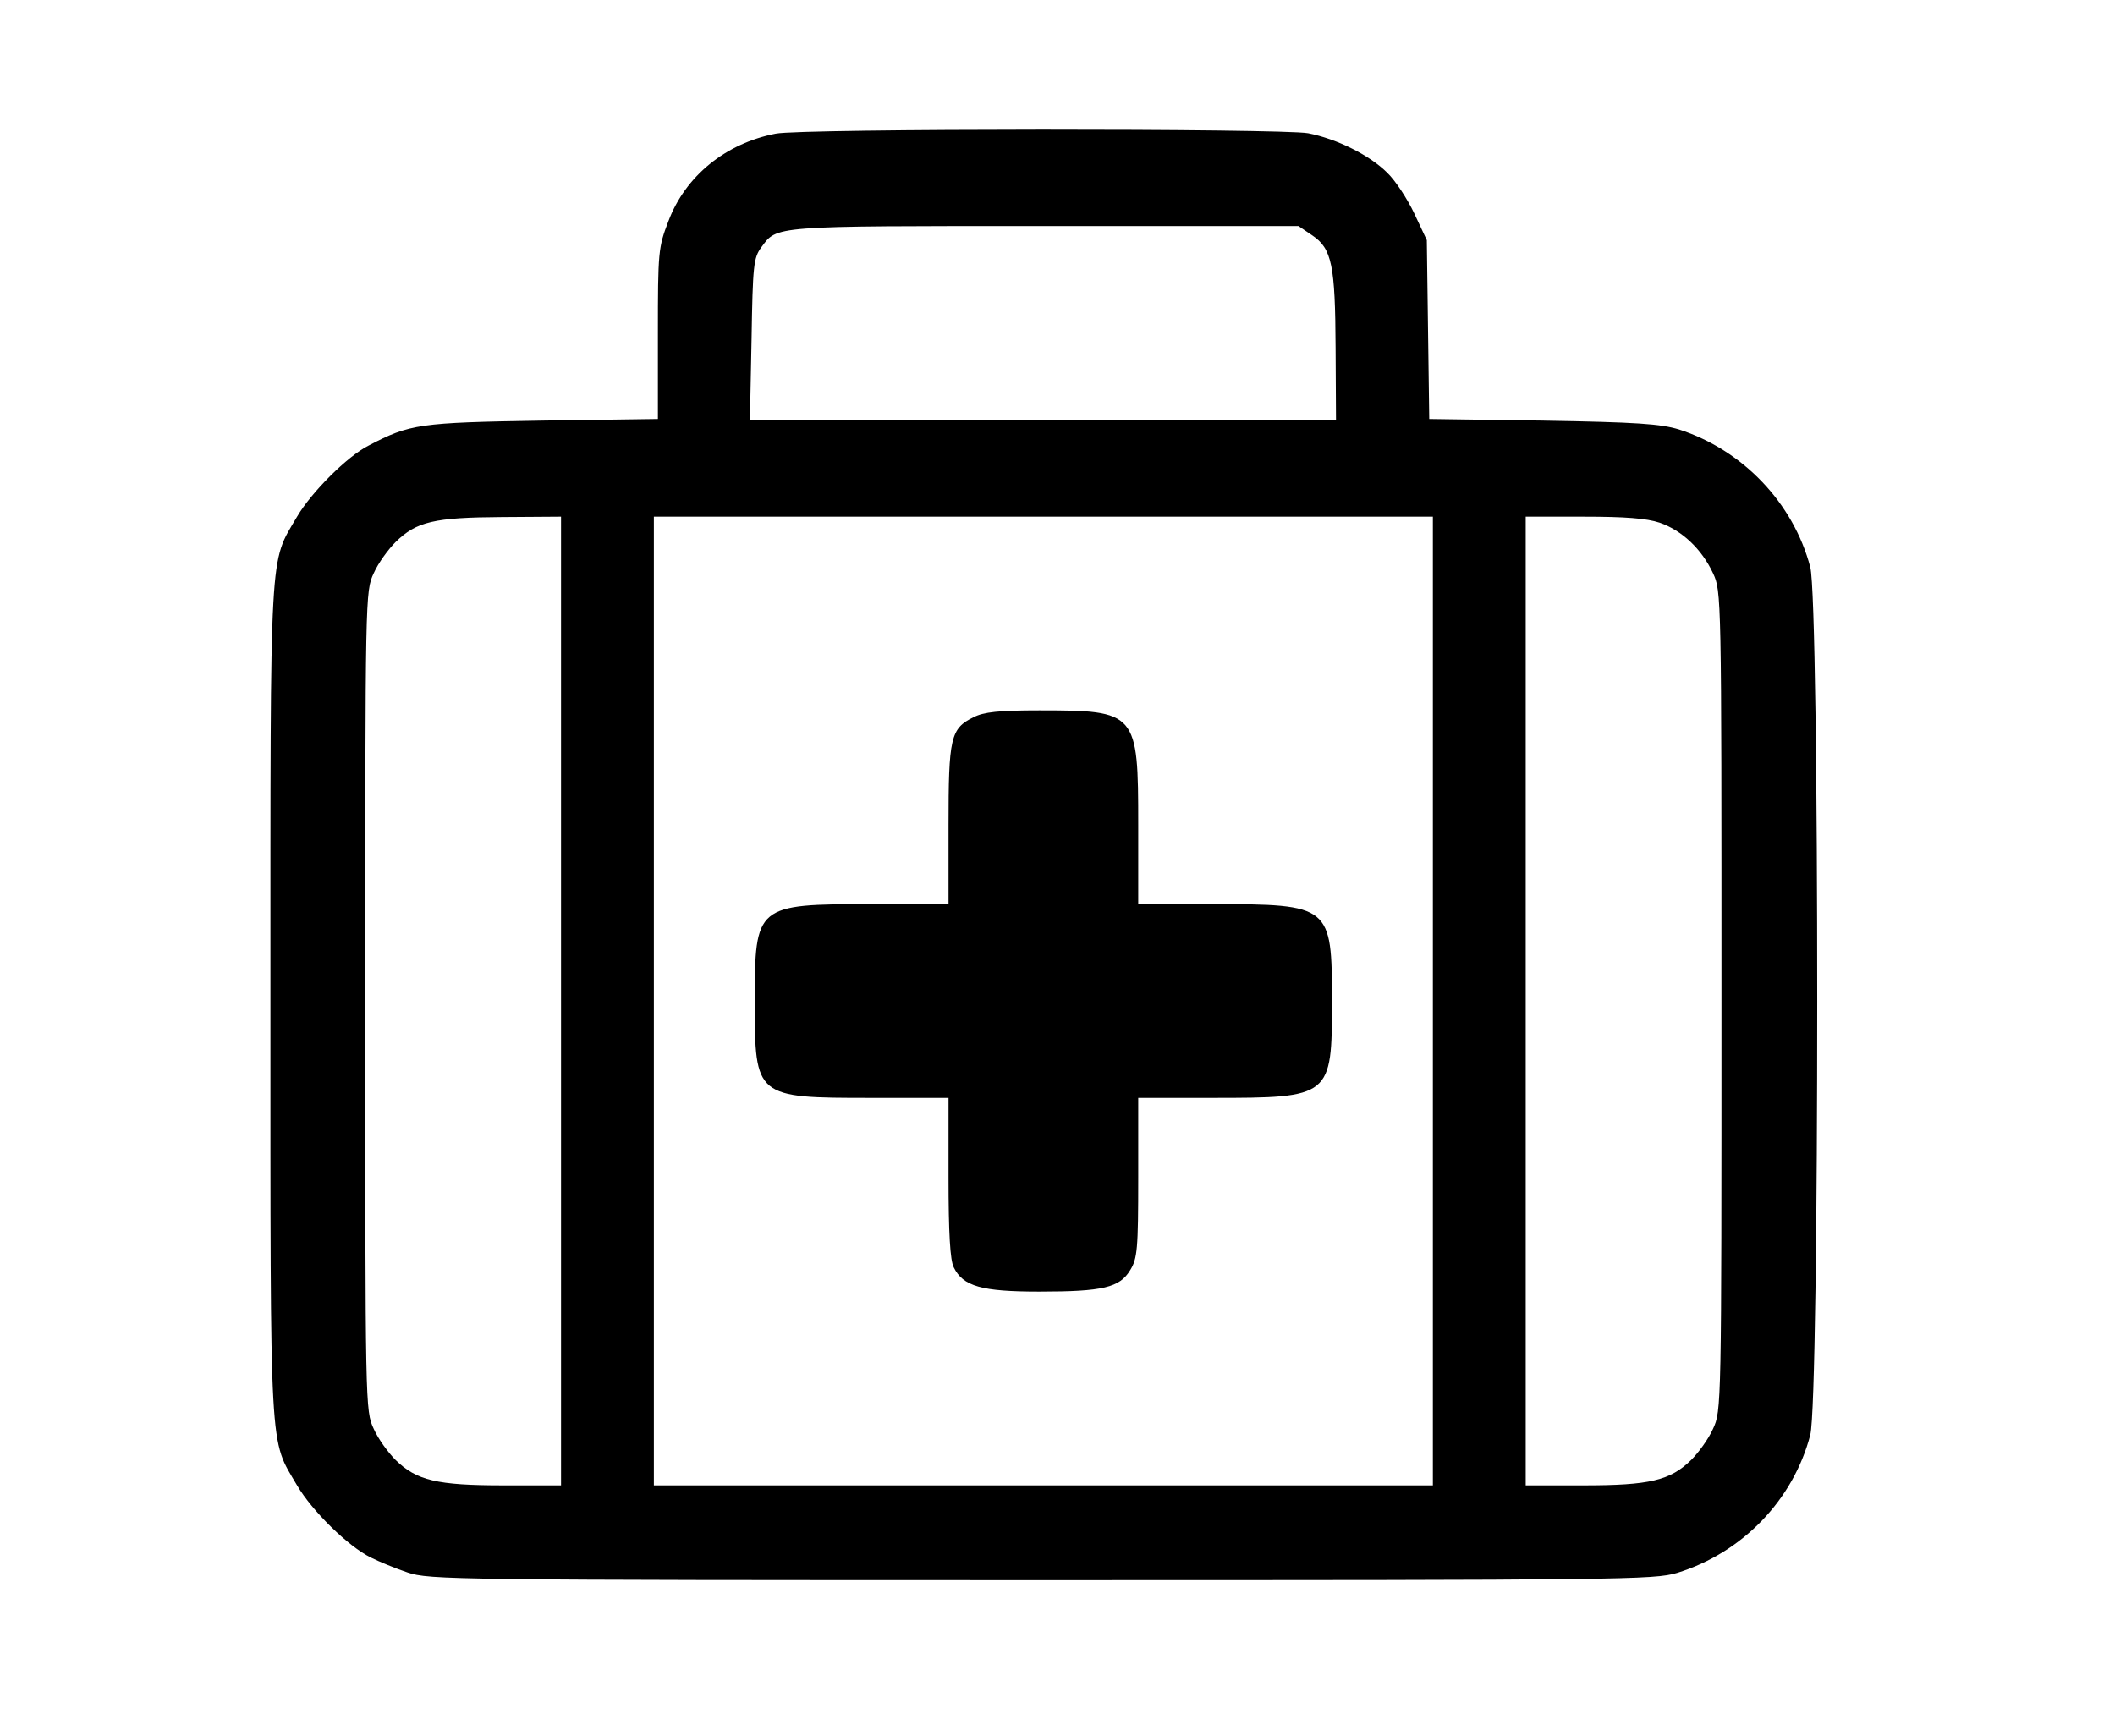 <?xml version="1.0" standalone="no"?>
<!DOCTYPE svg PUBLIC "-//W3C//DTD SVG 20010904//EN"
 "http://www.w3.org/TR/2001/REC-SVG-20010904/DTD/svg10.dtd">
<svg version="1.0" xmlns="http://www.w3.org/2000/svg"
 width="524pt" height="430pt" viewBox="0 0 524 430"
 preserveAspectRatio="xMidYMid meet">
<g transform="translate(0,430) scale(0.1,-0.1)"
fill="#000000" stroke="none">
<path d="M1922 3969 c-124 -24 -224 -105 -266 -217 -25 -65 -26 -75 -26 -279
l0 -211 -287 -4 c-304 -5 -327 -8 -430 -62 -52 -26 -142 -116 -177 -176 -69
-118 -66 -56 -66 -1200 0 -1144 -3 -1082 66 -1200 37 -63 126 -151 183 -179
20 -10 61 -27 91 -37 53 -18 111 -19 1570 -19 1443 0 1518 1 1575 18 162 50
288 181 330 342 23 89 23 2061 0 2150 -42 159 -167 290 -325 341 -46 14 -104
18 -337 22 l-282 4 -3 221 -3 222 -31 66 c-17 36 -47 82 -67 101 -44 44 -125
84 -196 98 -66 12 -1256 12 -1319 -1z m1329 -252 c49 -33 57 -74 58 -279 l1
-178 -726 0 -726 0 4 199 c3 184 5 202 24 228 40 54 21 53 700 53 l631 0 34
-23z m-1861 -1897 l0 -1200 -143 0 c-164 0 -215 12 -267 63 -18 18 -43 52 -54
77 -21 45 -21 51 -21 1060 0 1009 0 1015 21 1060 11 25 36 59 54 77 52 51 96
61 263 62 l147 1 0 -1200z m2160 0 l0 -1200 -965 0 -965 0 0 1200 0 1200 965
0 965 0 0 -1200z m562 1185 c55 -19 104 -65 132 -125 21 -45 21 -51 21 -1060
0 -1009 0 -1015 -21 -1060 -11 -25 -36 -59 -54 -77 -52 -51 -103 -63 -267 -63
l-143 0 0 1200 0 1200 143 0 c103 0 156 -4 189 -15z"/>
<path d="M2412 2523 c-57 -28 -62 -50 -62 -268 l0 -195 -191 0 c-286 0 -289
-2 -289 -242 0 -237 2 -238 288 -238 l192 0 0 -197 c0 -138 4 -206 13 -223 23
-47 69 -60 212 -60 158 0 199 10 225 53 18 29 20 52 20 230 l0 197 183 0 c295
0 297 2 297 239 0 238 -3 241 -297 241 l-183 0 0 196 c0 280 -3 284 -245 284
-100 0 -138 -4 -163 -17z"/>
</g>
</svg>
